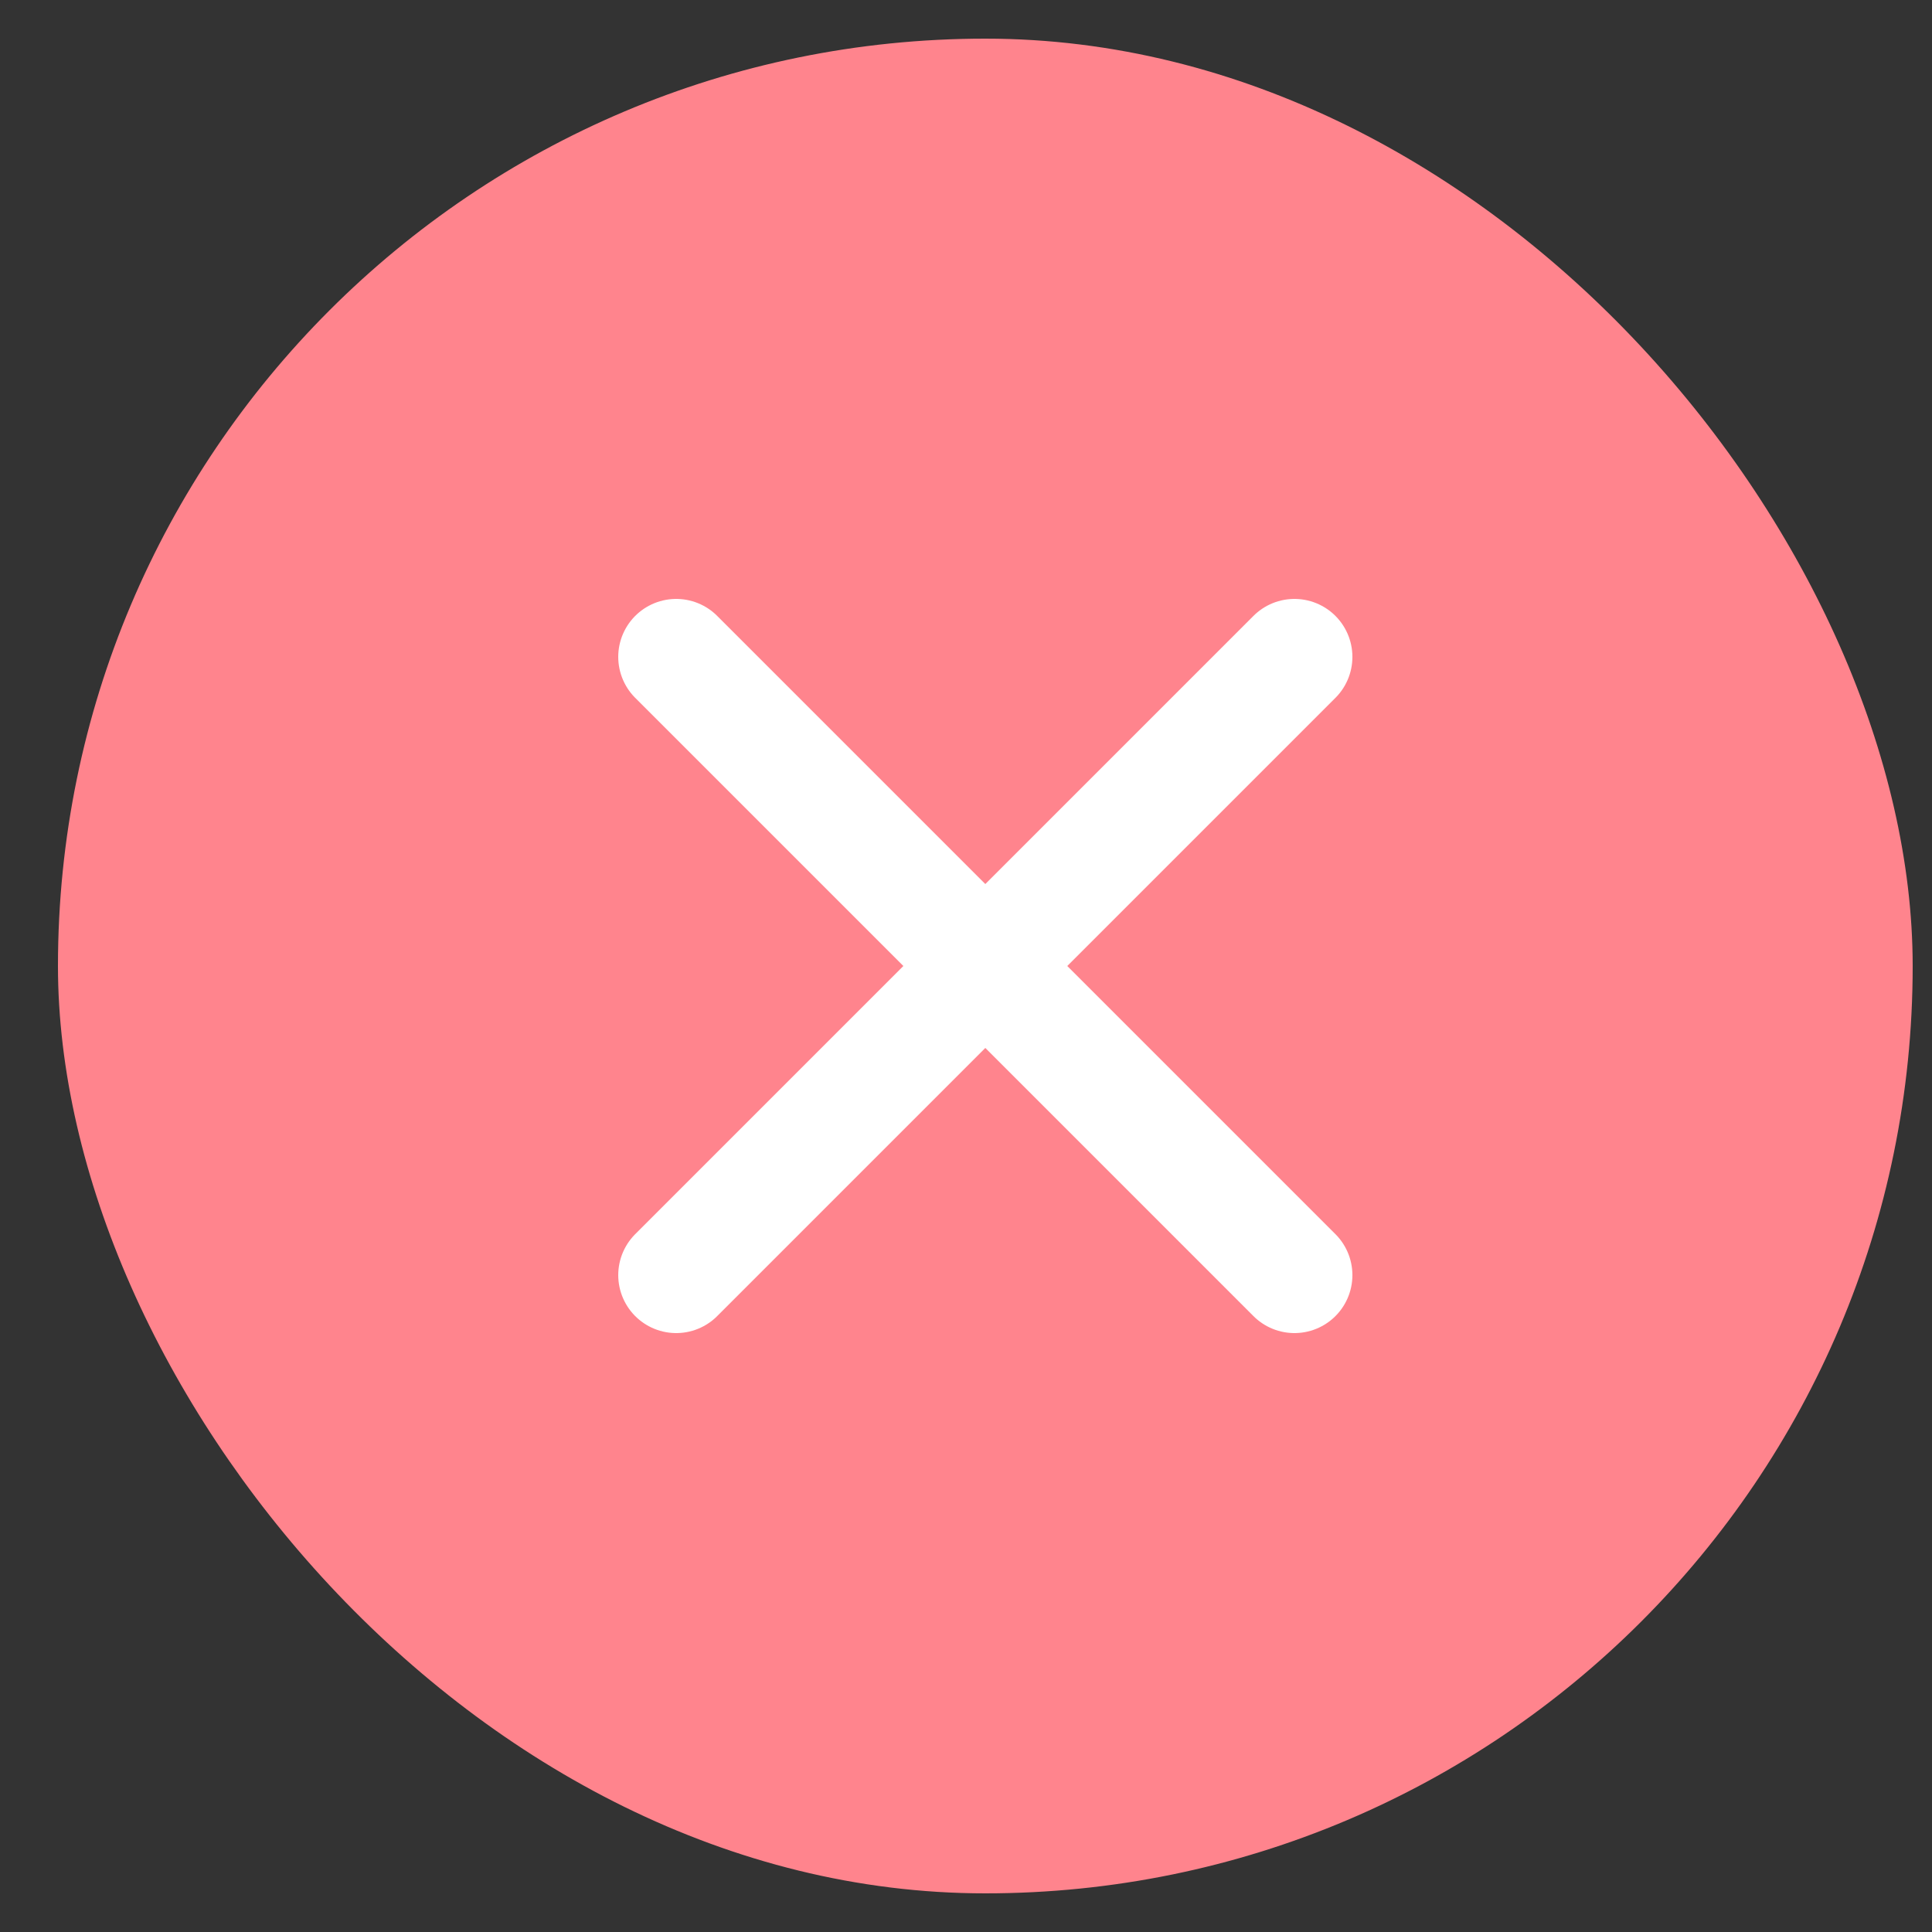 <svg xmlns="http://www.w3.org/2000/svg" width="25" height="25" viewBox="0 0 25 25" fill="none"><rect x="0" y="0" width="25" height="25" fill="#333333" stroke="none"/><rect x="0.75" y="0.5" width="24" height="24" rx="12" fill="#FF848D"></rect><path d="M16.75 8.5L8.75 16.5" stroke="white" stroke-width="1.5" stroke-linecap="round" stroke-linejoin="round"></path><path d="M8.75 8.5L16.75 16.5" stroke="white" stroke-width="1.5" stroke-linecap="round" stroke-linejoin="round"></path></svg>